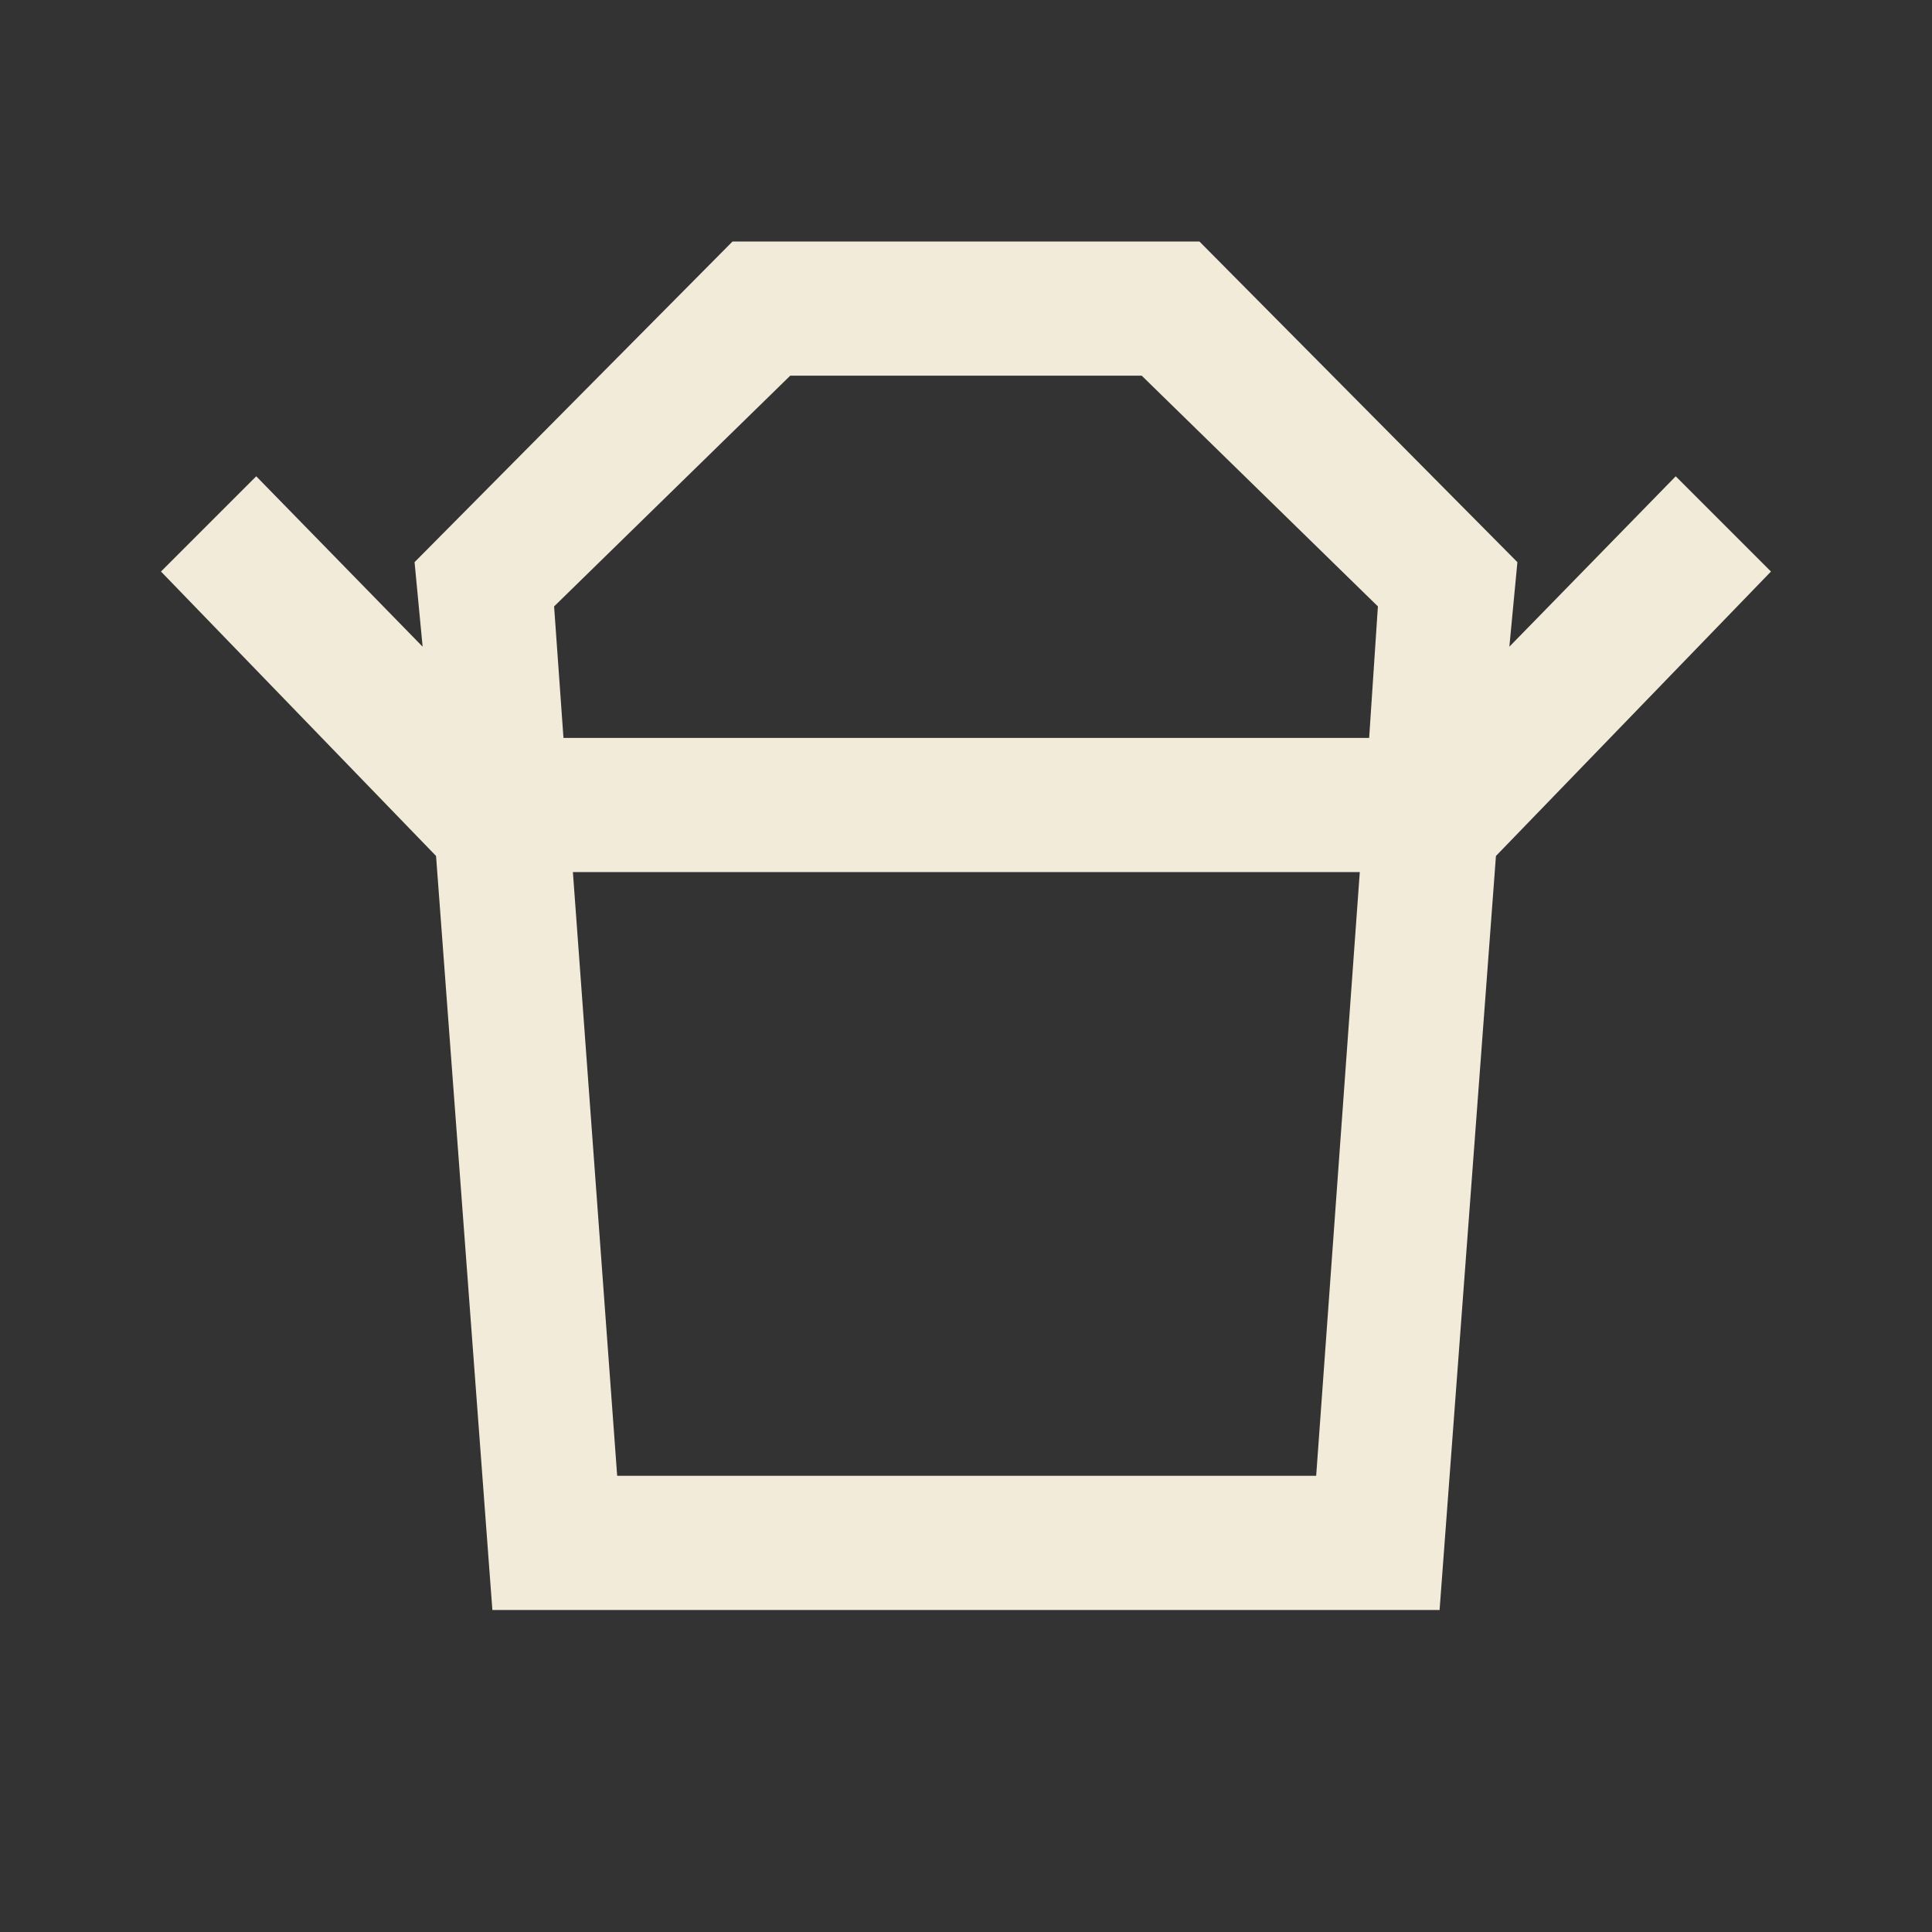 <svg width="40" height="40" viewBox="0 0 40 40" fill="none" xmlns="http://www.w3.org/2000/svg">
<rect x="0" y="0" width="40" height="40" fill="#333333" stroke="none"/>
<mask id="mask0_99_14" style="mask-type:alpha" maskUnits="userSpaceOnUse" x="0" y="0" width="40" height="40">
<rect width="40" height="40" fill="#D9D9D9"/>
</mask>
<g mask="url(#mask0_99_14)">
<path d="M12.778 30.555H27.25L28.153 18.055H11.861L12.778 30.555ZM11.666 15.278H28.347L28.528 12.555L23.638 7.778H16.361L11.472 12.555L11.666 15.278ZM9.028 17.722L3.333 11.833L5.305 9.861L8.75 13.389L8.583 11.639L15.166 5H24.833L31.416 11.639L31.25 13.389L34.694 9.861L36.666 11.833L30.972 17.722H9.028ZM10.194 33.333L9.028 17.722H30.972L29.805 33.333H10.194Z" fill="#F2EBDA"/>
</g>
</svg>
